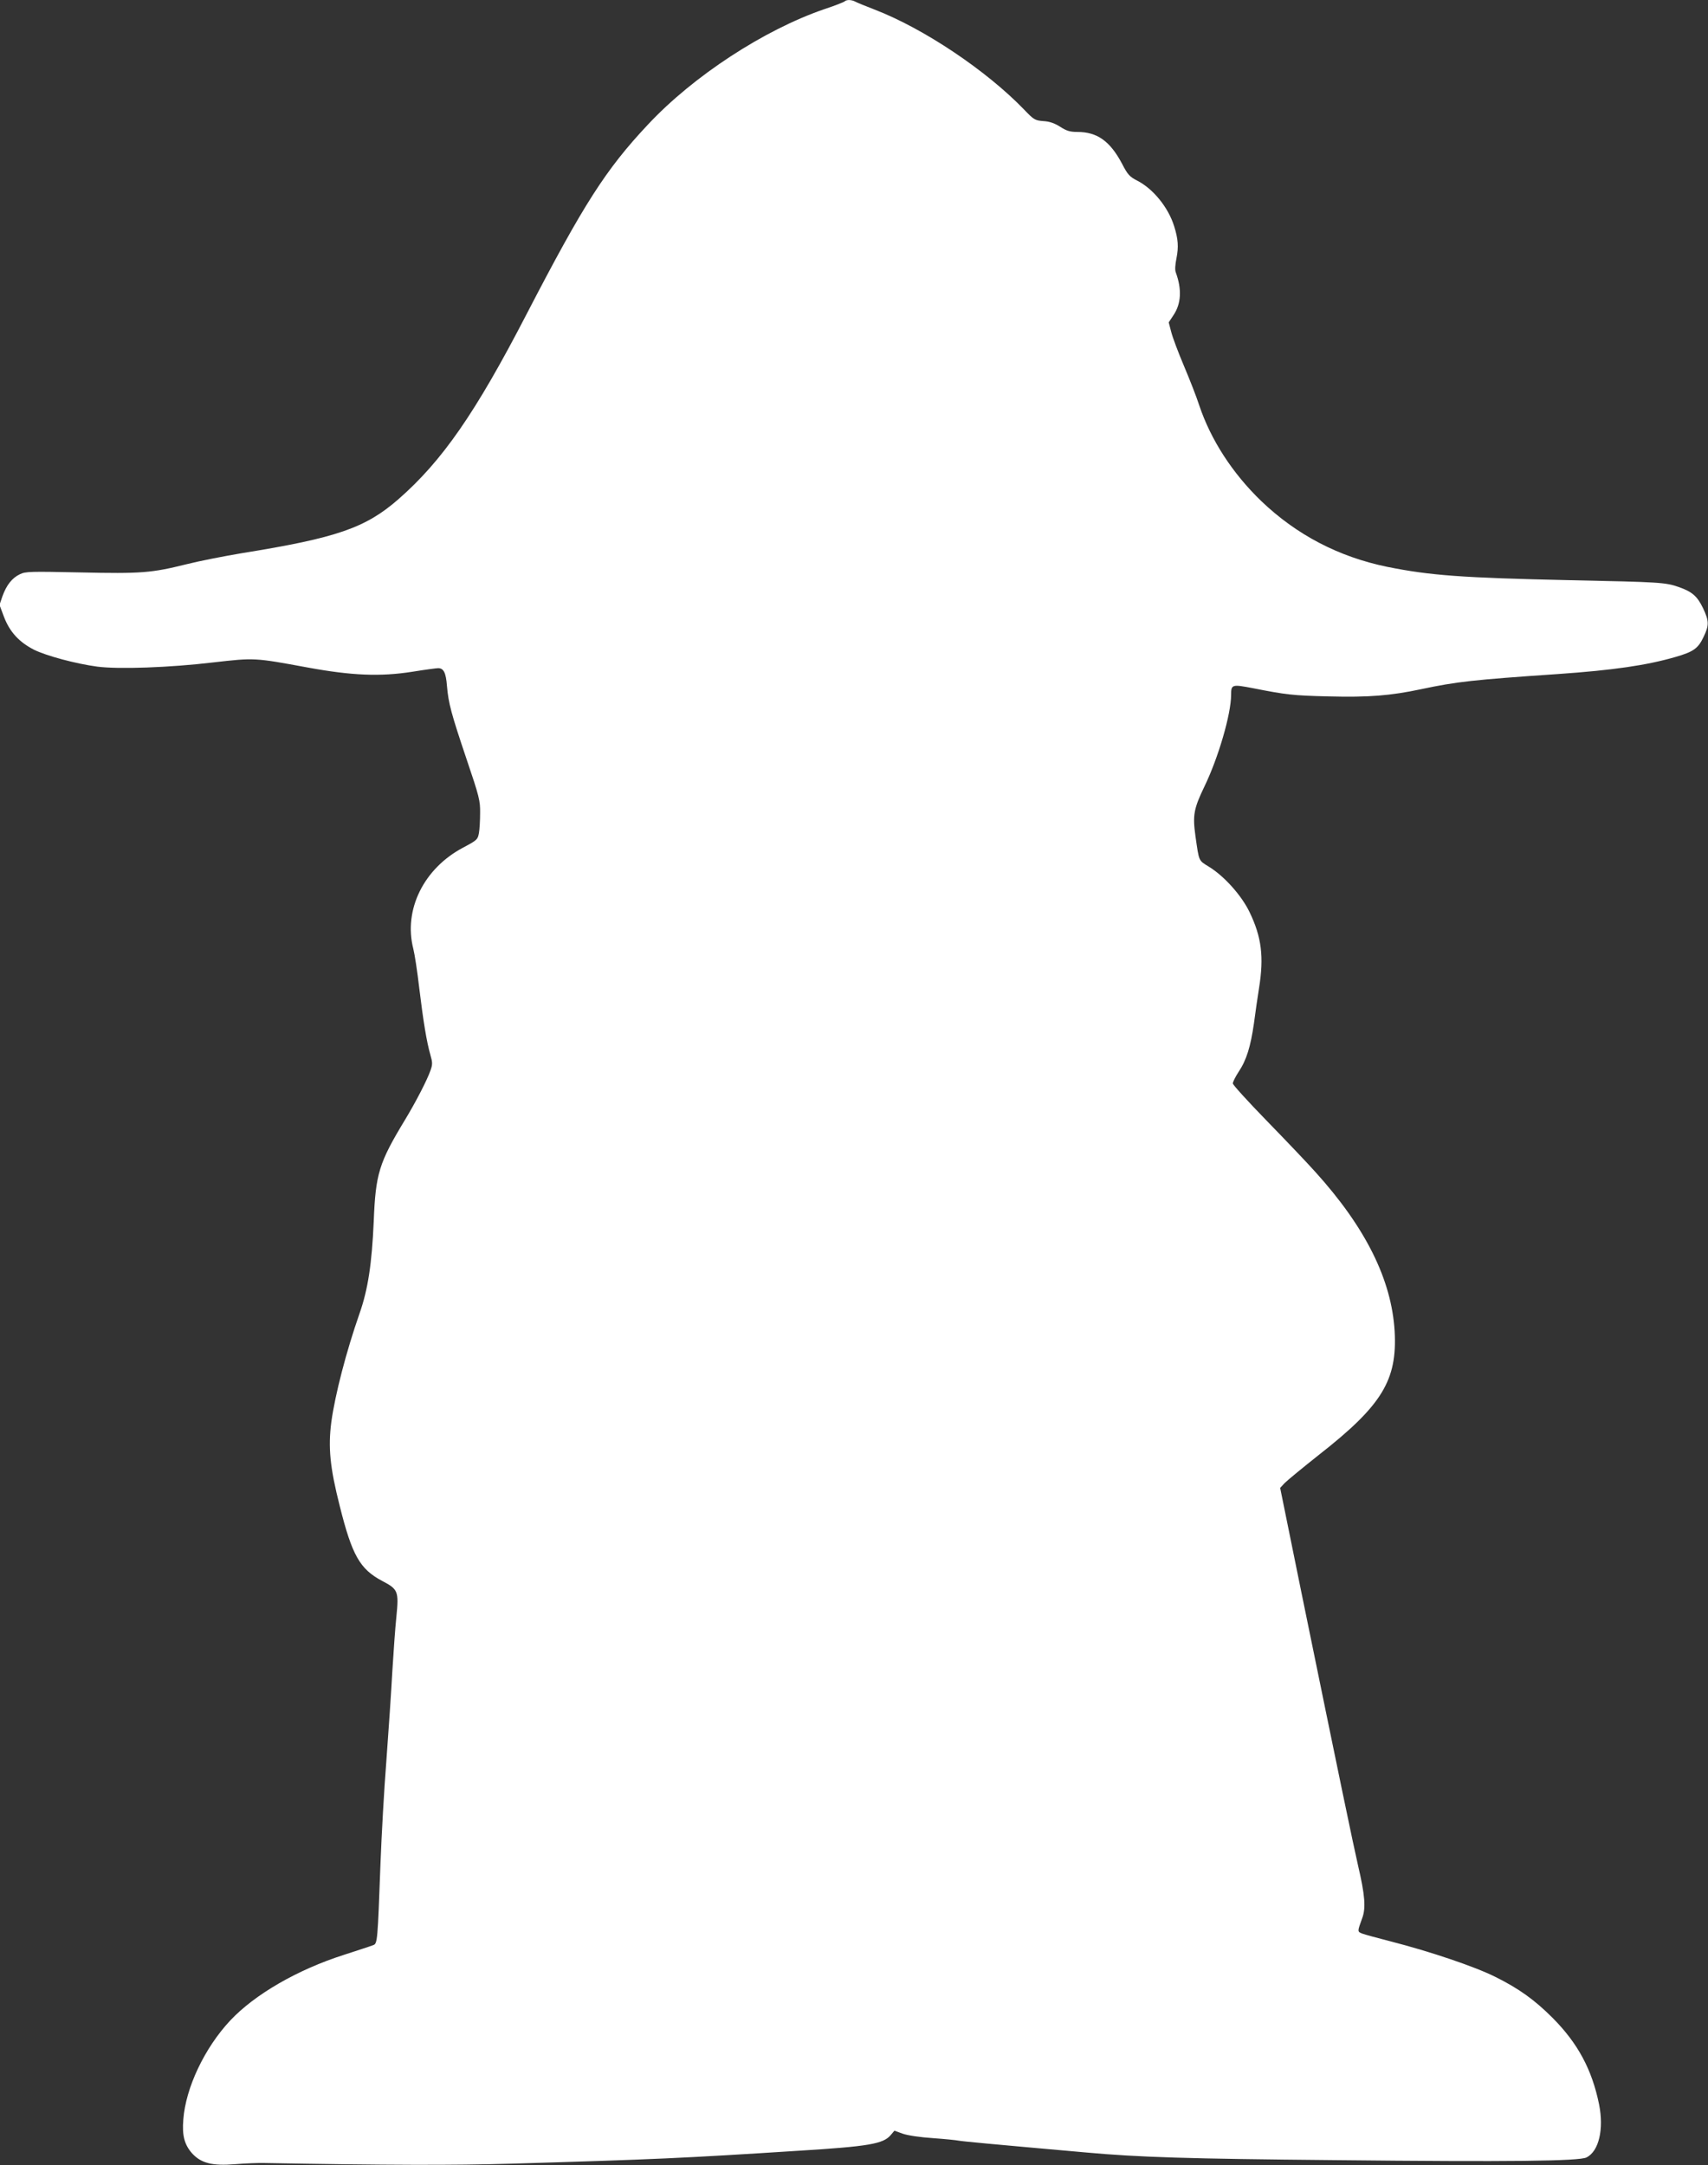 <?xml version="1.0" standalone="no"?>
<!DOCTYPE svg PUBLIC "-//W3C//DTD SVG 20010904//EN"
 "http://www.w3.org/TR/2001/REC-SVG-20010904/DTD/svg10.dtd">
<svg version="1.0" xmlns="http://www.w3.org/2000/svg"
 width="1010pt" height="1280pt" viewBox="0 0 1010 1280"
 preserveAspectRatio="xMidYMid meet">
<rect x="0" y="0" width="1010" height="1280" fill="#333333" stroke="none"/>
<g transform="translate(0,1280) scale(0.1,-0.1)"
fill="#ffffff" stroke="none">
<path d="M4995 12792 c-6 -5 -59 -26 -120 -46 -356 -122 -775 -395 -1044 -683
-249 -265 -380 -470 -716 -1118 -303 -586 -500 -870 -760 -1097 -194 -169
-364 -228 -924 -318 -107 -18 -255 -47 -330 -66 -205 -51 -265 -56 -626 -48
-296 6 -324 6 -358 -11 -46 -22 -79 -64 -103 -131 l-17 -50 27 -72 c34 -88 89
-148 177 -193 73 -36 247 -83 375 -100 125 -16 424 -6 685 25 245 28 243 28
558 -30 261 -48 430 -55 620 -25 74 12 142 21 152 21 32 0 46 -26 52 -105 9
-103 24 -160 117 -436 74 -218 80 -243 79 -315 0 -44 -3 -97 -7 -119 -7 -38
-11 -42 -92 -85 -234 -123 -355 -368 -296 -599 8 -31 24 -135 35 -231 24 -198
44 -320 66 -396 13 -45 13 -57 1 -91 -20 -58 -88 -189 -151 -293 -154 -254
-174 -319 -185 -600 -11 -251 -34 -403 -84 -545 -79 -226 -145 -481 -167 -643
-19 -149 -8 -267 50 -495 73 -292 119 -373 251 -443 94 -49 99 -61 84 -211 -7
-65 -17 -210 -24 -323 -6 -113 -22 -349 -35 -525 -14 -176 -29 -450 -35 -610
-17 -462 -18 -475 -43 -484 -12 -5 -89 -30 -172 -57 -276 -88 -528 -234 -673
-388 -152 -162 -264 -398 -278 -586 -8 -95 7 -149 52 -200 53 -58 119 -75 254
-64 58 5 137 8 175 7 726 -13 1113 -14 1455 -4 853 25 1024 33 1695 76 424 26
508 41 552 93 l22 26 50 -18 c29 -10 102 -21 178 -26 70 -5 139 -12 153 -15
21 -4 178 -19 755 -70 309 -28 597 -37 1470 -45 1037 -11 1443 -6 1487 16 73
37 103 167 74 313 -42 207 -126 362 -275 512 -106 106 -199 173 -338 242 -119
60 -385 150 -623 211 -74 19 -148 39 -164 45 -30 12 -30 11 -1 91 23 60 16
139 -24 310 -31 136 -106 496 -337 1624 l-124 610 27 29 c16 16 107 91 203
167 373 292 463 441 447 730 -18 304 -171 613 -470 943 -50 56 -181 193 -289
304 -109 112 -198 210 -198 218 0 8 15 39 34 68 47 70 71 149 91 287 8 63 22
157 30 208 30 186 15 303 -56 450 -47 98 -150 213 -240 268 -63 39 -58 29 -80
182 -17 123 -10 161 53 292 82 169 158 428 158 543 0 61 6 62 127 39 198 -39
236 -44 450 -49 237 -6 364 4 548 43 208 44 305 55 805 89 331 23 528 52 697
101 108 31 135 51 167 119 33 69 33 93 -4 171 -34 70 -64 96 -144 124 -78 27
-110 29 -641 40 -641 14 -829 28 -1082 79 -287 59 -536 189 -745 389 -170 164
-298 361 -367 567 -16 50 -57 154 -90 232 -33 78 -67 168 -75 200 l-15 57 29
44 c45 68 49 152 13 251 -6 14 -4 46 4 85 13 66 10 113 -14 189 -35 112 -125
222 -220 270 -43 22 -55 35 -88 99 -71 134 -147 188 -265 188 -42 0 -63 6
-100 30 -33 21 -63 32 -100 34 -49 4 -56 7 -114 68 -223 231 -594 480 -886
592 -52 20 -103 41 -112 46 -22 12 -51 13 -63 2z"/>
</g>
</svg>

